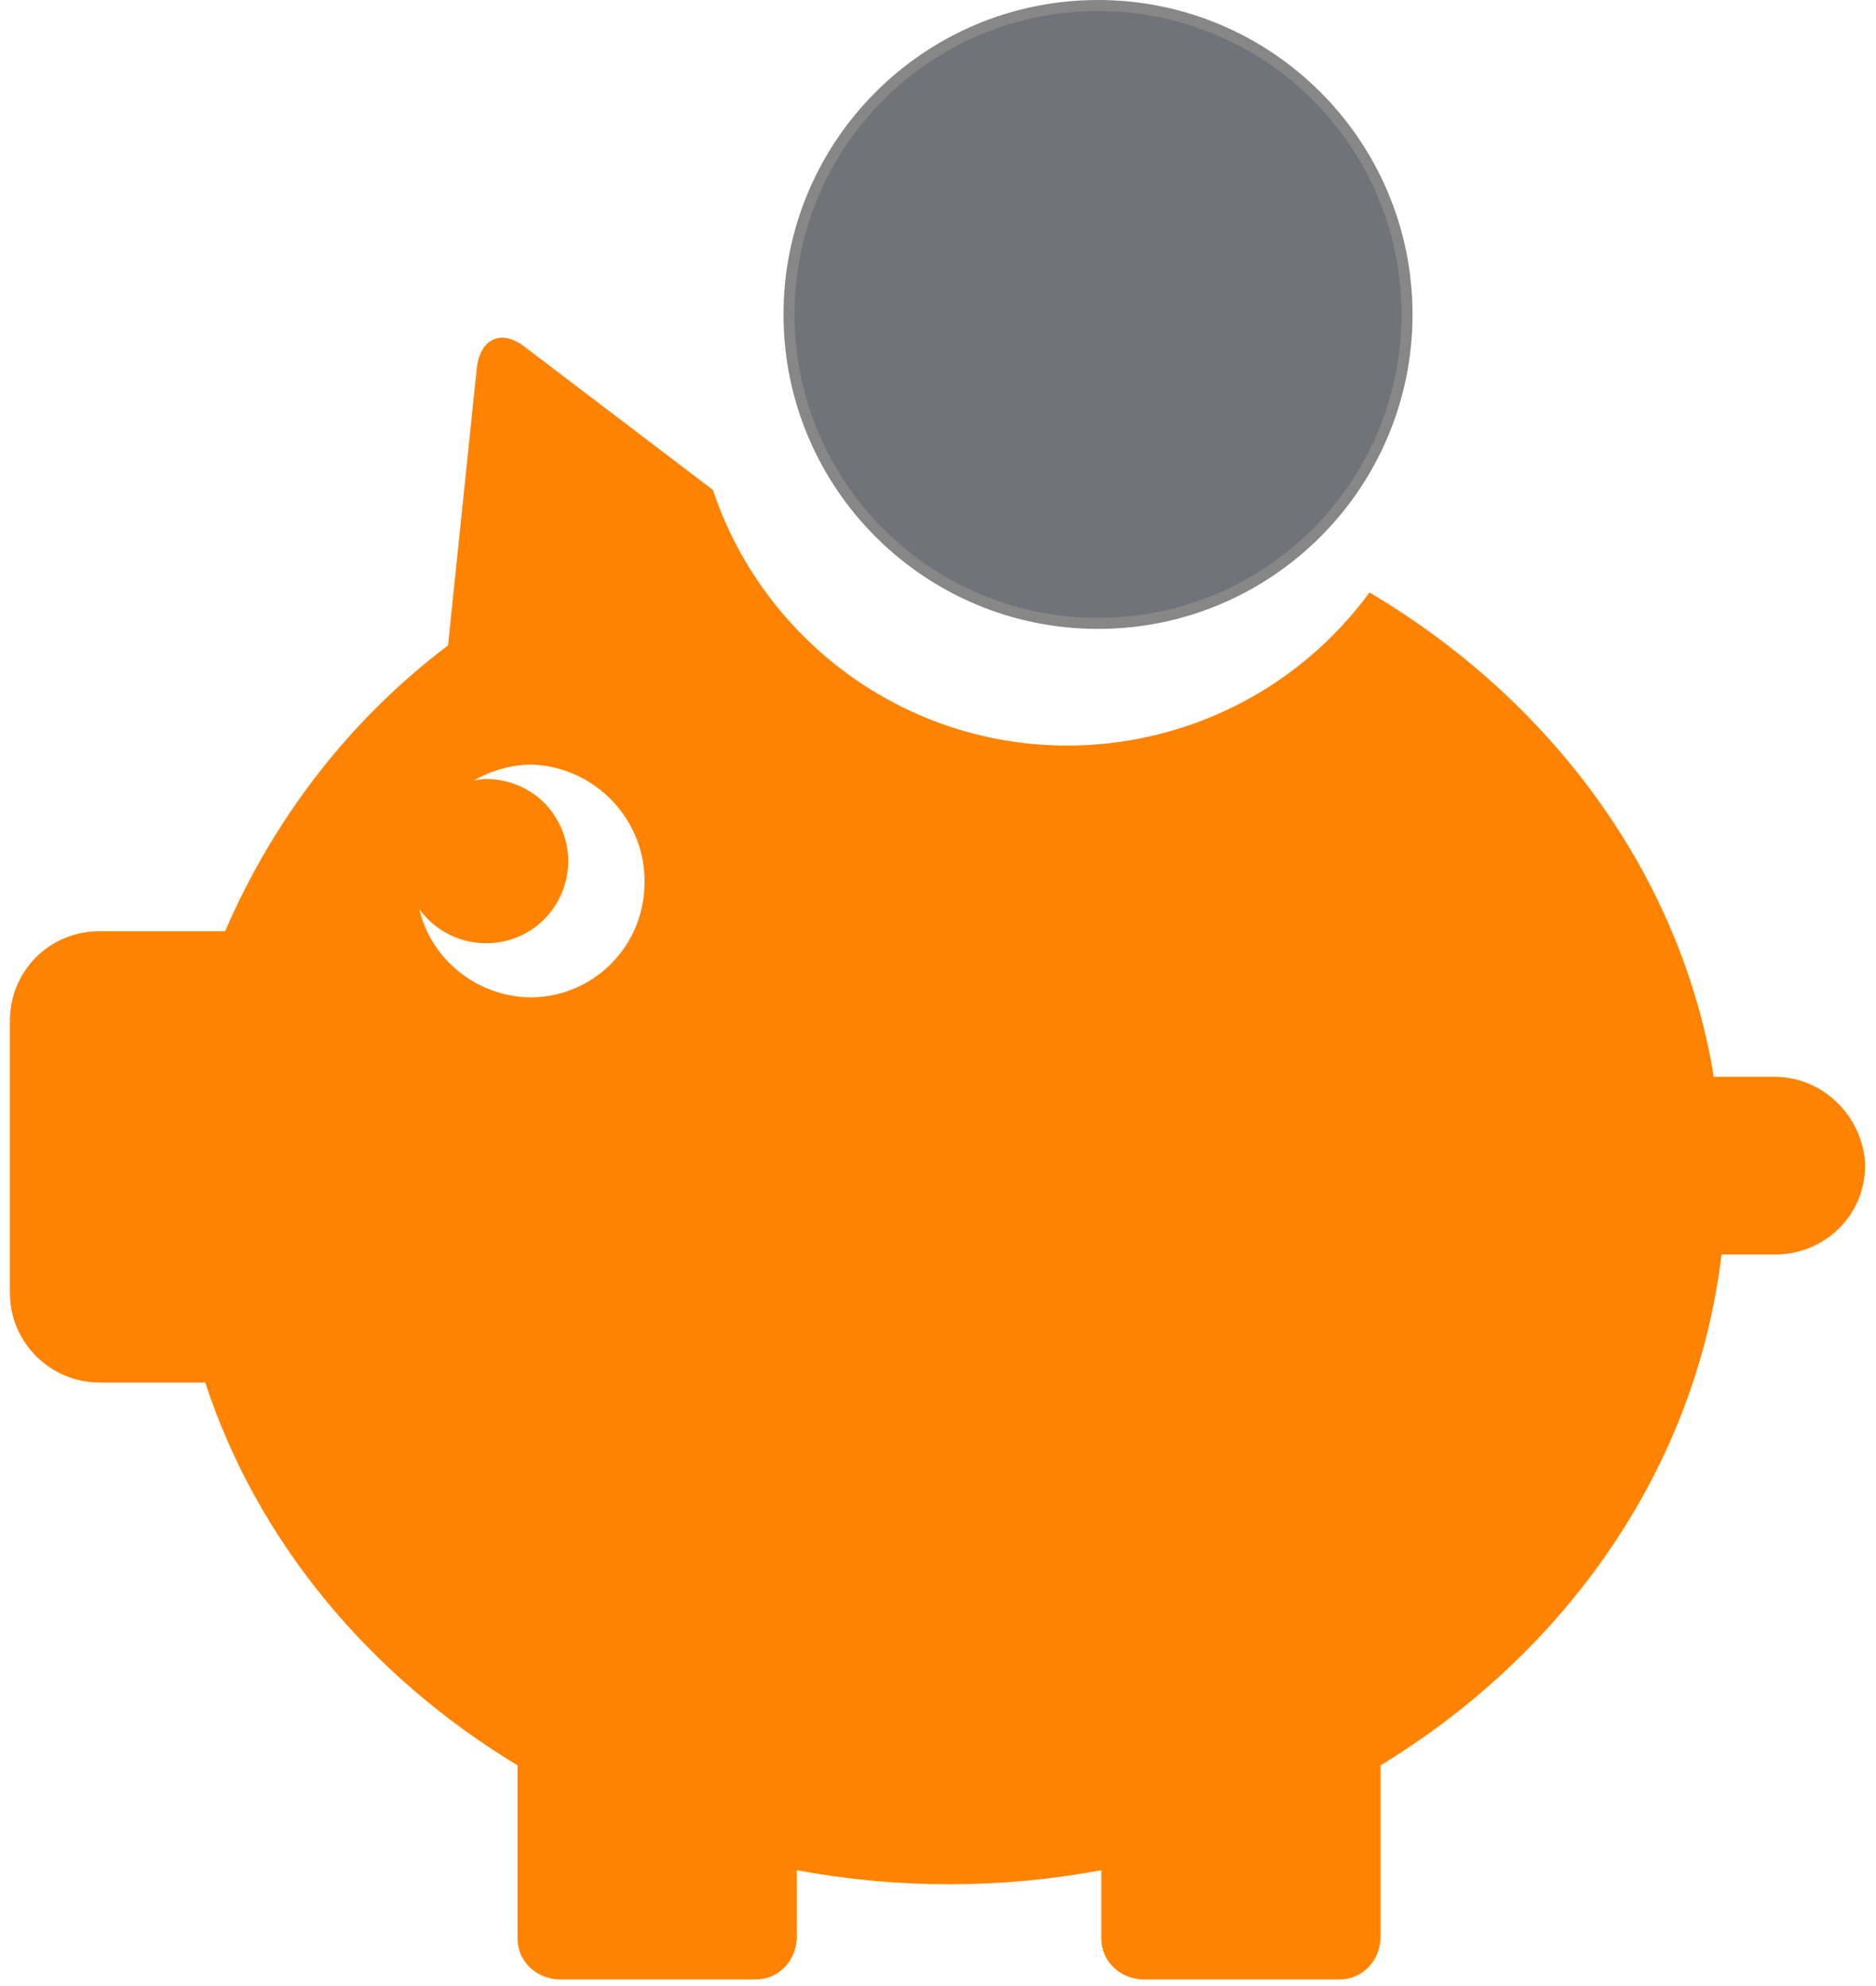 <?xml version="1.0" encoding="UTF-8"?>
<svg xmlns="http://www.w3.org/2000/svg" width="170" height="180" viewBox="0 0 170 180" fill="none">
  <path d="M48.2 90.4C43.4 90.4 39.1 87.1 38 82.4C40.4 85.7 45 86.5 48.4 84.1C51.7 81.7 52.5 77.1 50.1 73.7C48.7 71.7 46.4 70.6 44 70.6C43.7 70.6 43.3 70.7 43 70.7C44.6 69.8 46.4 69.3 48.2 69.3C54 69.5 58.6 74.4 58.4 80.2C58.3 85.8 53.8 90.3 48.2 90.4ZM161 97.6H155.3C152.3 79.2 140.5 63.4 124.1 53.7C113 68.8 91.8 72.1 76.7 61C71 56.8 66.8 51 64.6 44.4L47.5 31.4C45.4 29.8 43.5 30.7 43.2 33.4L40.6 58.5C31.7 65.2 24.8 74.2 20.4 84.4H9C4.5 84.4 0.9 88 0.9 92.5V117.2C0.9 121.7 4.6 125.3 9 125.3H18.6C23.3 139.7 33.5 151.9 46.9 160V175.7C46.9 177.7 48.5 179.3 50.6 179.4H68.5C70.5 179.4 72.1 177.8 72.2 175.7V169.5C81.3 171.2 90.7 171.2 99.8 169.5V175.7C99.8 177.7 101.4 179.3 103.5 179.4H121.4C123.4 179.4 125 177.8 125.1 175.7V160C142 149.7 153.7 133 156 113.7H161.2C165.7 113.5 169.2 109.8 169 105.3C168.7 101.2 165.3 97.7 161 97.6Z" fill="#FF8300"></path>
  <path d="M99.5 56.5C115 56.5 127.5 44 127.5 28.5C127.5 13 115 0.5 99.5 0.5C84 0.5 71.5 13 71.5 28.5C71.5 44 84 56.5 99.5 56.5Z" fill="#70737A"></path>
  <path d="M99.5 56.5C114.964 56.5 127.5 43.964 127.5 28.5C127.5 13.036 114.964 0.5 99.5 0.5C84.036 0.5 71.5 13.036 71.5 28.5C71.5 43.964 84.036 56.5 99.5 56.5Z" stroke="#878787"></path>
</svg>
